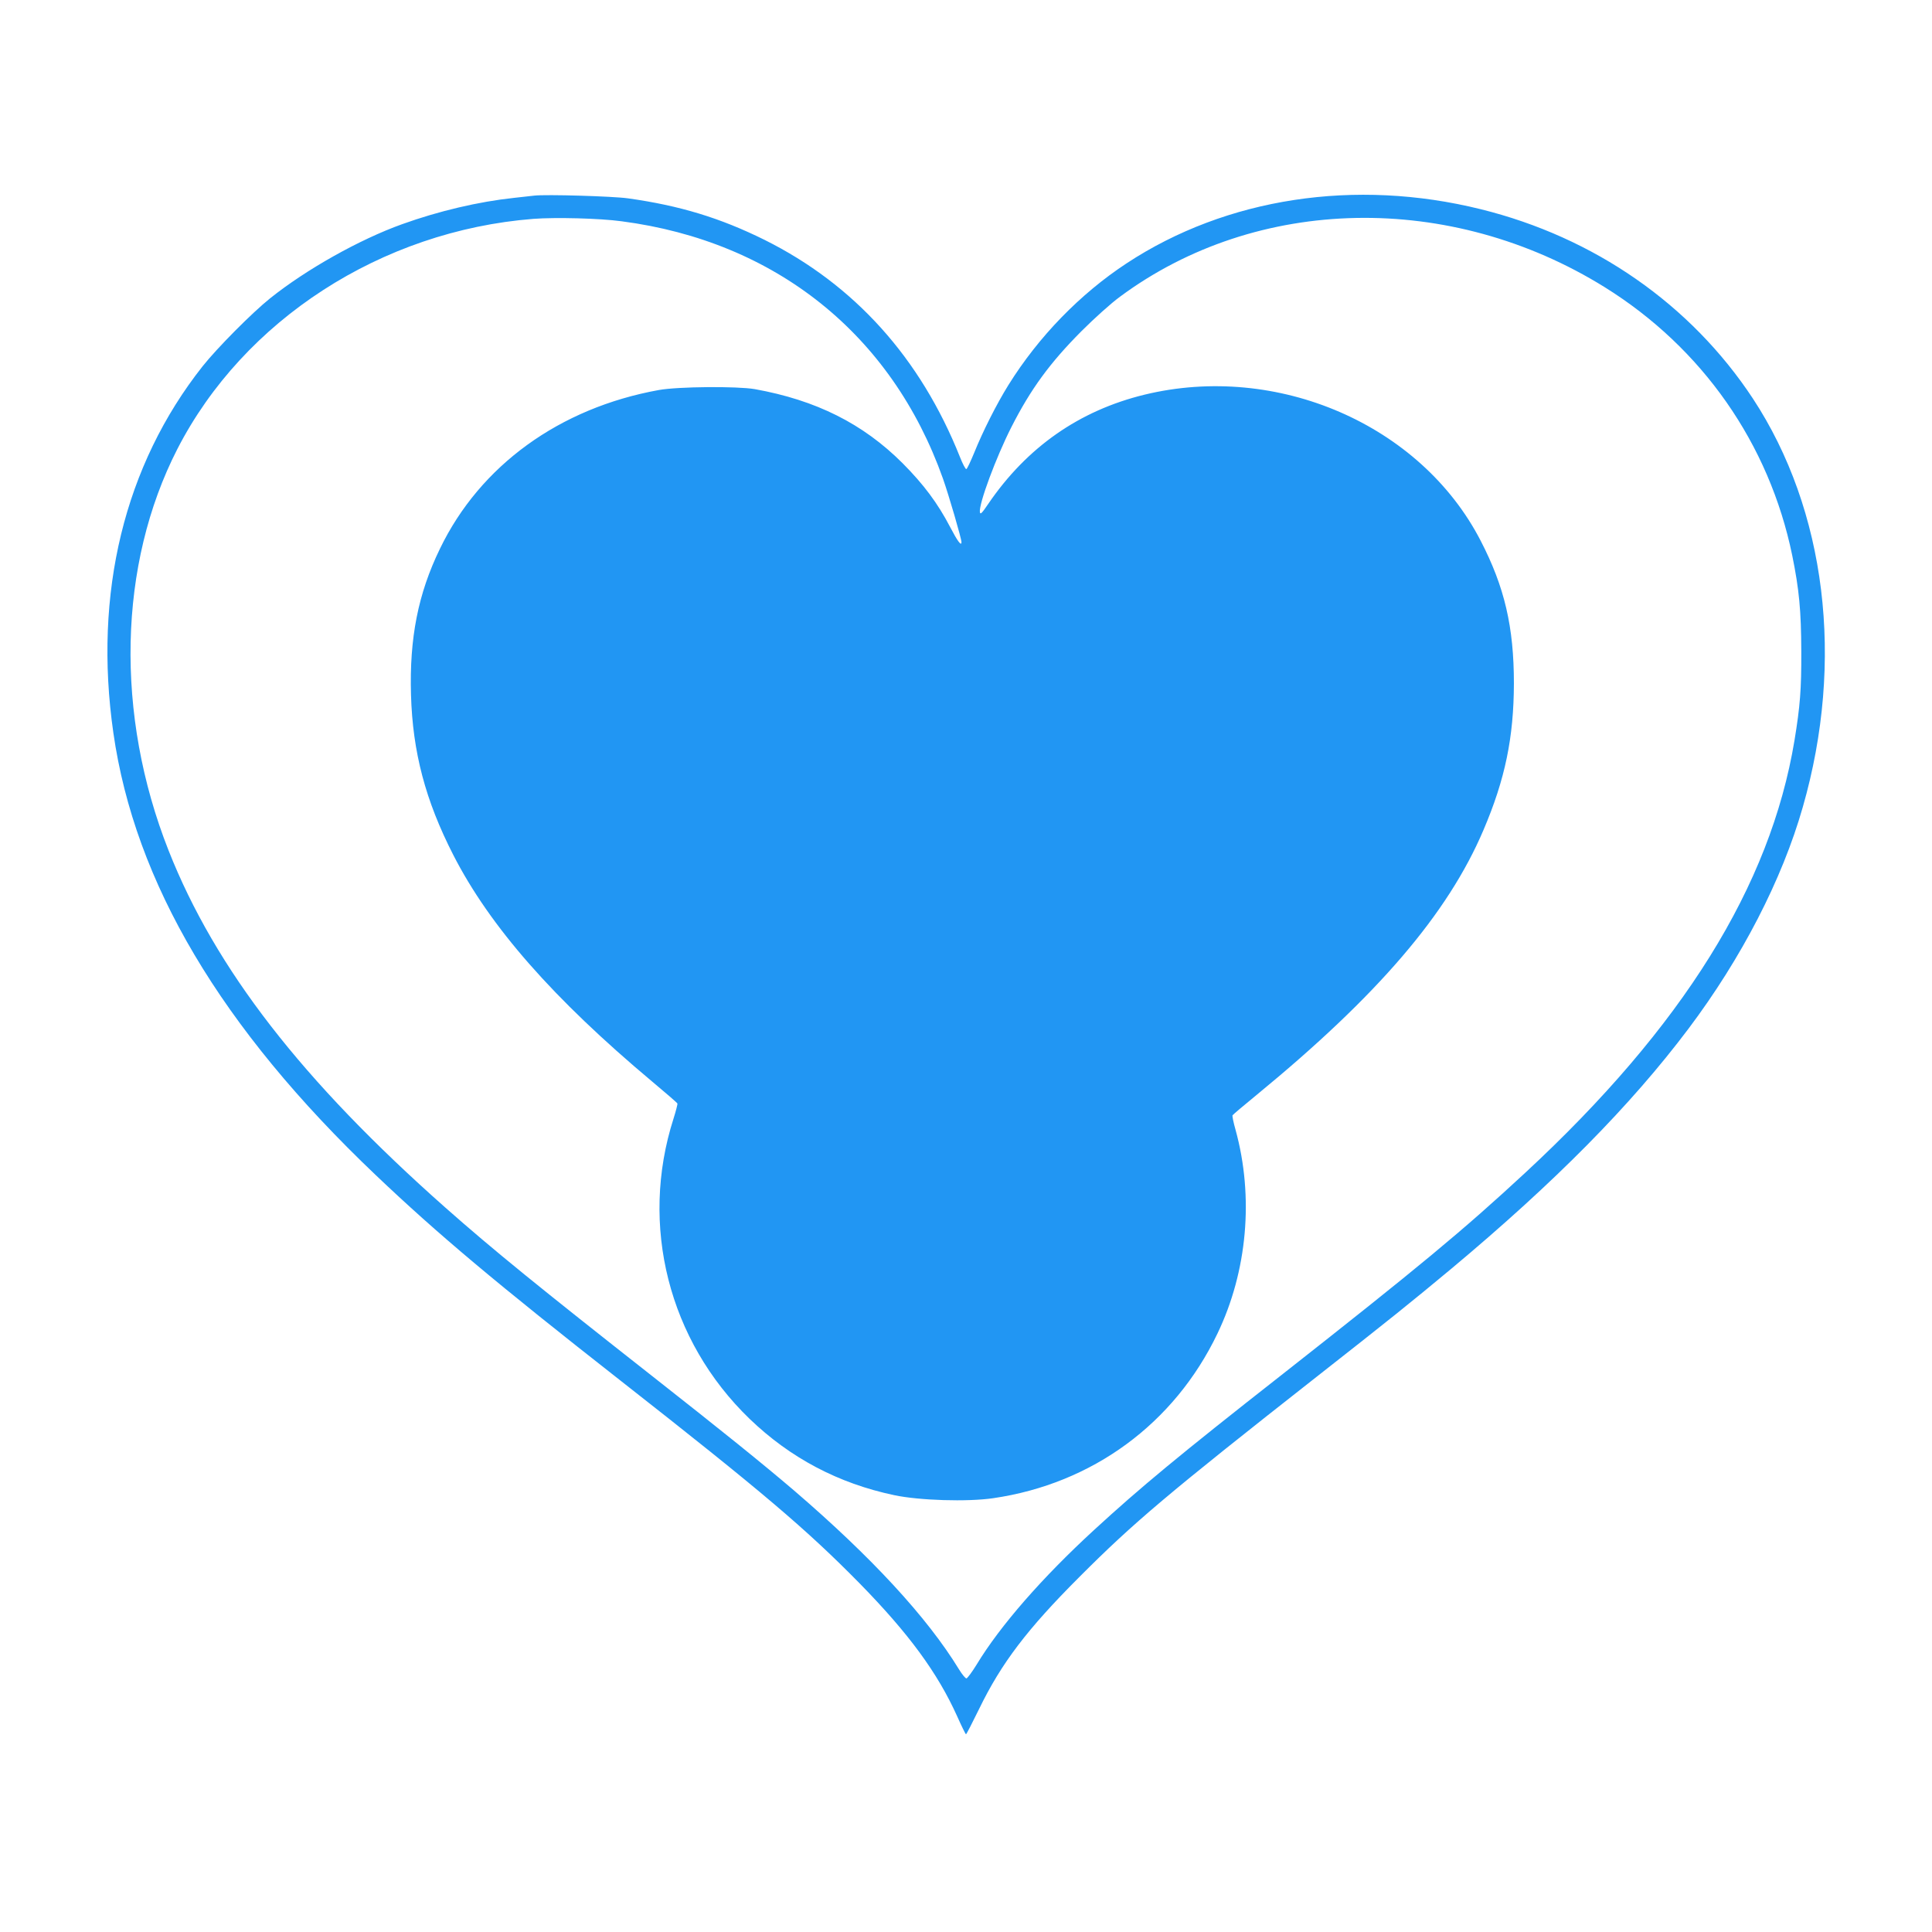 <?xml version="1.0" standalone="no"?>
<!DOCTYPE svg PUBLIC "-//W3C//DTD SVG 20010904//EN"
 "http://www.w3.org/TR/2001/REC-SVG-20010904/DTD/svg10.dtd">
<svg version="1.0" xmlns="http://www.w3.org/2000/svg"
 width="1280pt" height="1280pt" viewBox="0 0 1280 1280"
 preserveAspectRatio="xMidYMid meet">
<g transform="translate(0,1280) scale(0.1,-0.1)"
fill="#2196f3" stroke="none">
<path d="M3540 11504 c-19 -2 -80 -9 -135 -15 -234 -25 -498 -87 -740 -174
-282 -101 -635 -299 -875 -491 -120 -96 -352 -330 -448 -451 -518 -656 -724
-1502 -591 -2428 142 -992 712 -1954 1737 -2929 410 -390 799 -717 1627 -1366
935 -733 1228 -982 1581 -1341 325 -332 516 -592 646 -881 29 -65 55 -118 58
-118 3 0 42 76 87 168 147 303 319 529 663 873 361 362 586 552 1575 1329 488
383 616 486 890 714 688 575 1189 1082 1572 1591 351 467 620 987 757 1468
278 968 155 1968 -331 2707 -411 623 -1050 1068 -1803 1254 -831 206 -1685 76
-2345 -358 -309 -203 -584 -486 -784 -807 -79 -127 -169 -306 -226 -447 -24
-58 -47 -108 -53 -110 -5 -1 -24 34 -42 80 -262 657 -699 1142 -1295 1439
-293 145 -561 227 -905 275 -100 14 -543 27 -620 18z m578 -170 c1020 -133
1790 -750 2129 -1704 38 -107 123 -398 123 -422 0 -29 -26 6 -75 100 -83 159
-175 282 -315 423 -262 262 -573 418 -980 491 -117 20 -508 17 -635 -6 -658
-119 -1184 -500 -1450 -1051 -145 -298 -203 -592 -192 -969 11 -378 95 -698
280 -1060 243 -475 662 -952 1317 -1501 91 -76 166 -141 168 -146 2 -4 -10
-50 -26 -101 -226 -706 -32 -1471 504 -1988 269 -259 588 -428 959 -506 165
-35 484 -45 655 -20 658 96 1200 494 1486 1091 198 412 242 905 120 1349 -14
49 -23 93 -20 97 2 4 75 66 162 137 800 657 1264 1198 1500 1752 144 337 201
614 202 972 0 375 -62 640 -221 947 -397 768 -1348 1180 -2227 966 -431 -105
-779 -348 -1035 -724 -42 -62 -52 -72 -55 -54 -8 54 108 365 208 562 129 254
256 427 465 637 84 84 196 185 255 228 908 673 2191 698 3212 63 646 -402
1090 -1037 1242 -1777 46 -226 59 -365 60 -635 1 -254 -8 -364 -45 -590 -160
-965 -740 -1897 -1784 -2865 -411 -381 -703 -623 -1615 -1340 -681 -534 -936
-746 -1241 -1026 -344 -316 -623 -635 -779 -893 -30 -49 -61 -90 -67 -91 -7 0
-30 28 -50 61 -211 345 -579 743 -1091 1183 -211 180 -470 389 -937 756 -753
592 -1055 837 -1374 1119 -949 840 -1524 1581 -1834 2366 -356 901 -334 1895
58 2660 439 855 1352 1446 2359 1525 145 11 438 4 584 -16z"/>
</g>
</svg>

